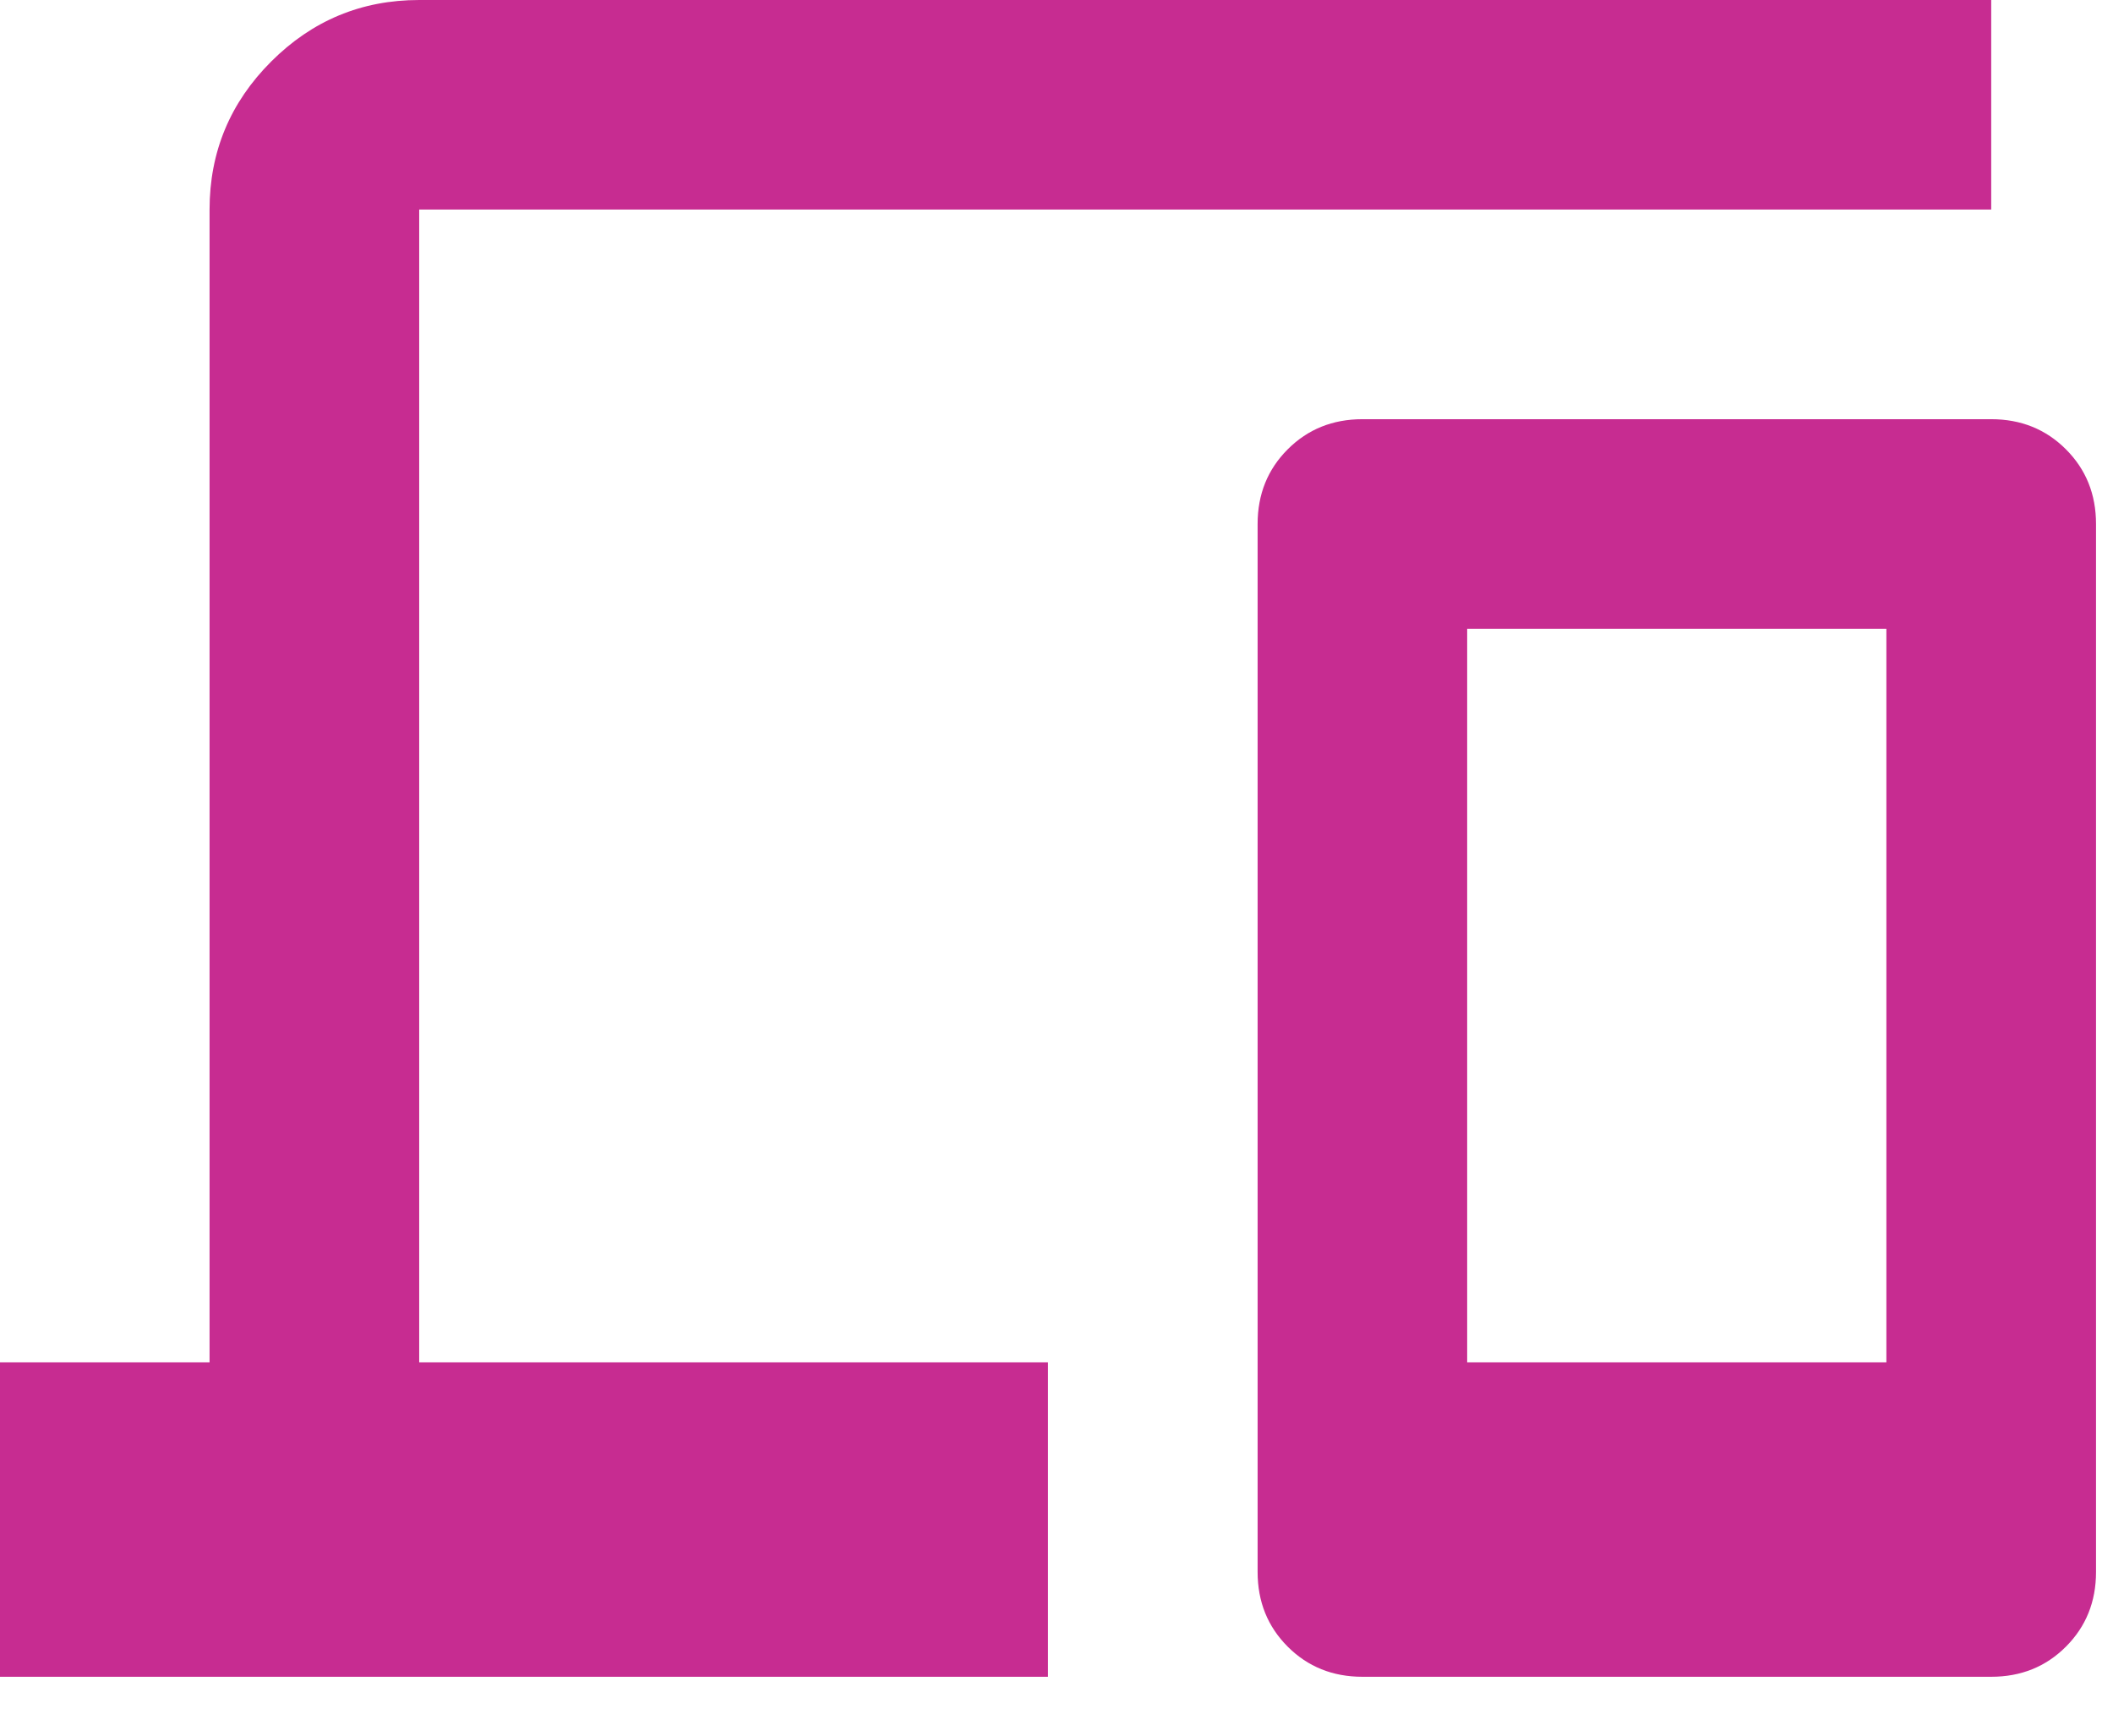 <svg width="28" height="23" viewBox="0 0 28 23" fill="none" xmlns="http://www.w3.org/2000/svg">
<path d="M0 22.22V18.054H2.777V2.777C2.777 2.014 3.049 1.36 3.593 0.816C4.137 0.272 4.791 0 5.555 0H26.386V2.777H5.555V18.054H13.887V22.22H0ZM18.054 22.22C17.66 22.22 17.33 22.087 17.064 21.821C16.798 21.555 16.665 21.225 16.665 20.831V6.944C16.665 6.55 16.798 6.22 17.064 5.954C17.33 5.688 17.66 5.555 18.054 5.555H26.386C26.78 5.555 27.11 5.688 27.376 5.954C27.642 6.22 27.775 6.55 27.775 6.944V20.831C27.775 21.225 27.642 21.555 27.376 21.821C27.11 22.087 26.78 22.22 26.386 22.22H18.054ZM19.442 18.054H24.997V8.332H19.442V18.054Z" fill="#C72C91"/>
</svg>